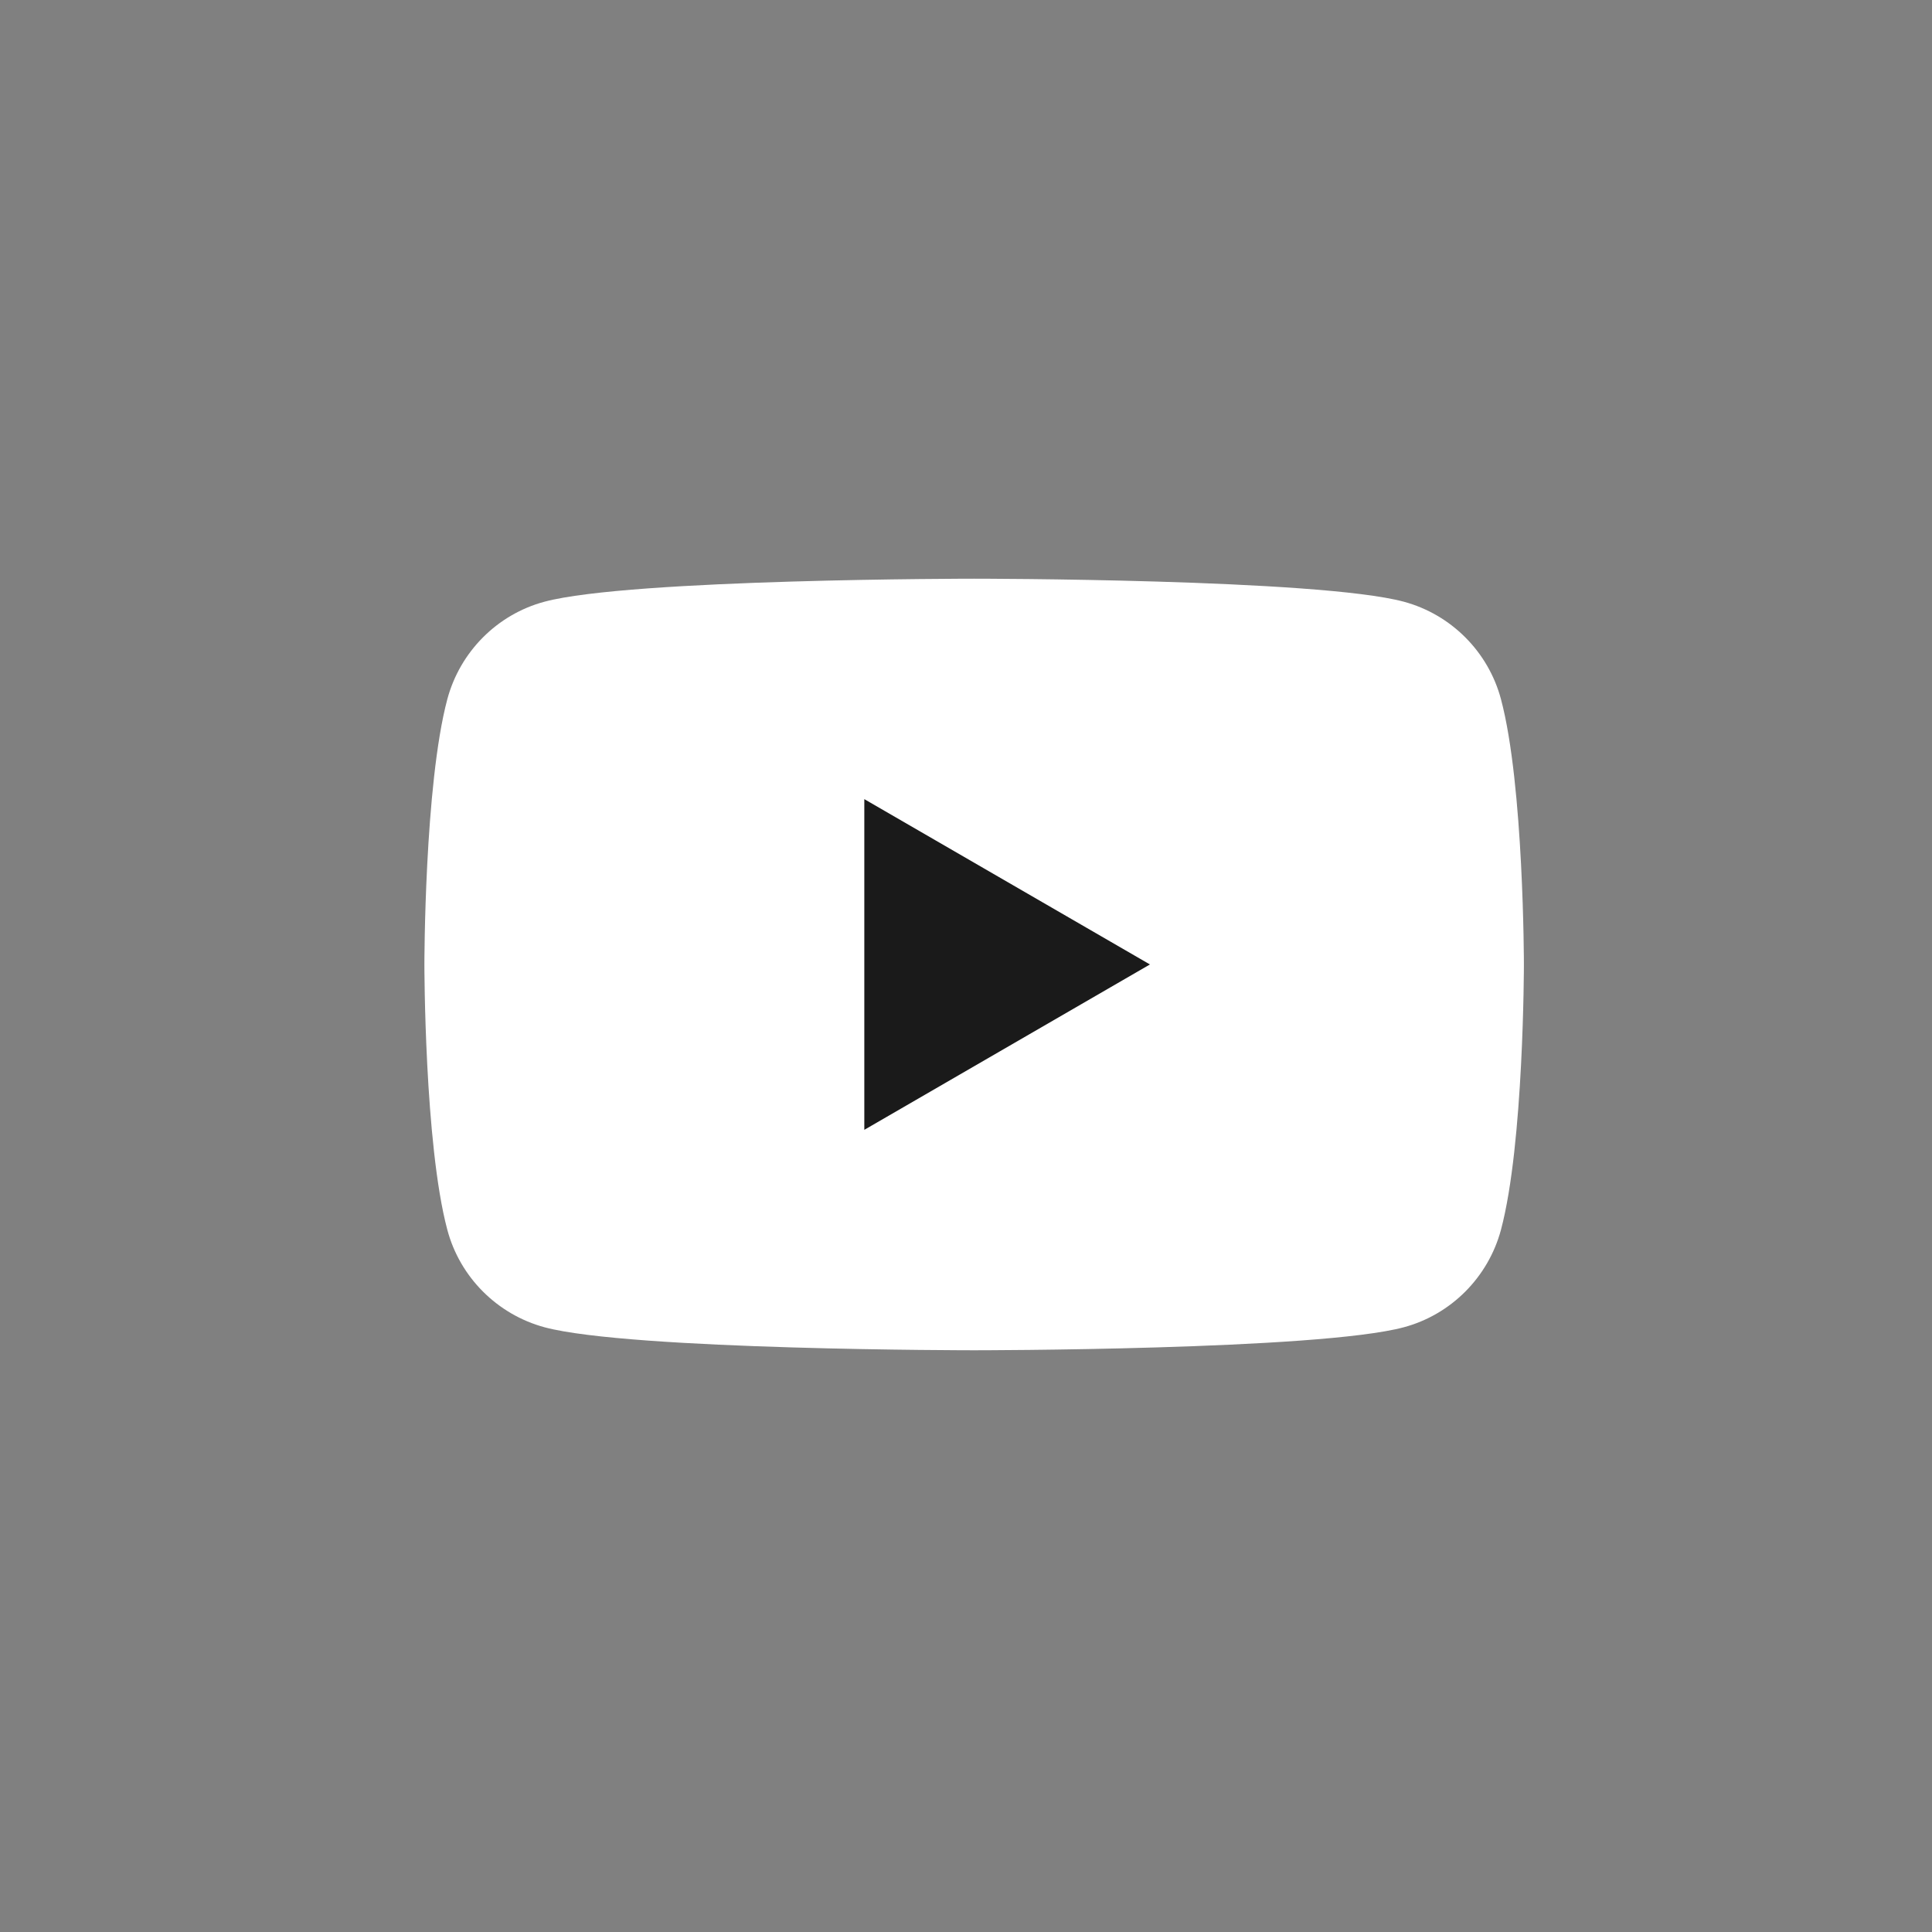 <svg width="30" height="30" viewBox="0 0 30 30" fill="none" xmlns="http://www.w3.org/2000/svg">
<rect x="0" y="0" width="30" height="30" fill="#808080" stroke="none"/>
<path d="M23.307 10.857C23.111 10.121 22.533 9.541 21.797 9.343C20.466 8.986 15.126 8.986 15.126 8.986C15.126 8.986 9.789 8.986 8.456 9.343C7.722 9.539 7.144 10.119 6.946 10.857C6.59 12.191 6.59 14.976 6.59 14.976C6.59 14.976 6.59 17.762 6.946 19.096C7.141 19.831 7.72 20.411 8.456 20.61C9.789 20.967 15.126 20.967 15.126 20.967C15.126 20.967 20.466 20.967 21.797 20.61C22.53 20.414 23.109 19.834 23.307 19.096C23.663 17.762 23.663 14.976 23.663 14.976C23.663 14.976 23.663 12.191 23.307 10.857Z" fill="white"/>
<path d="M13.421 17.544L17.856 14.976L13.421 12.409V17.544Z" fill="#1A1A1A"/>
</svg>
